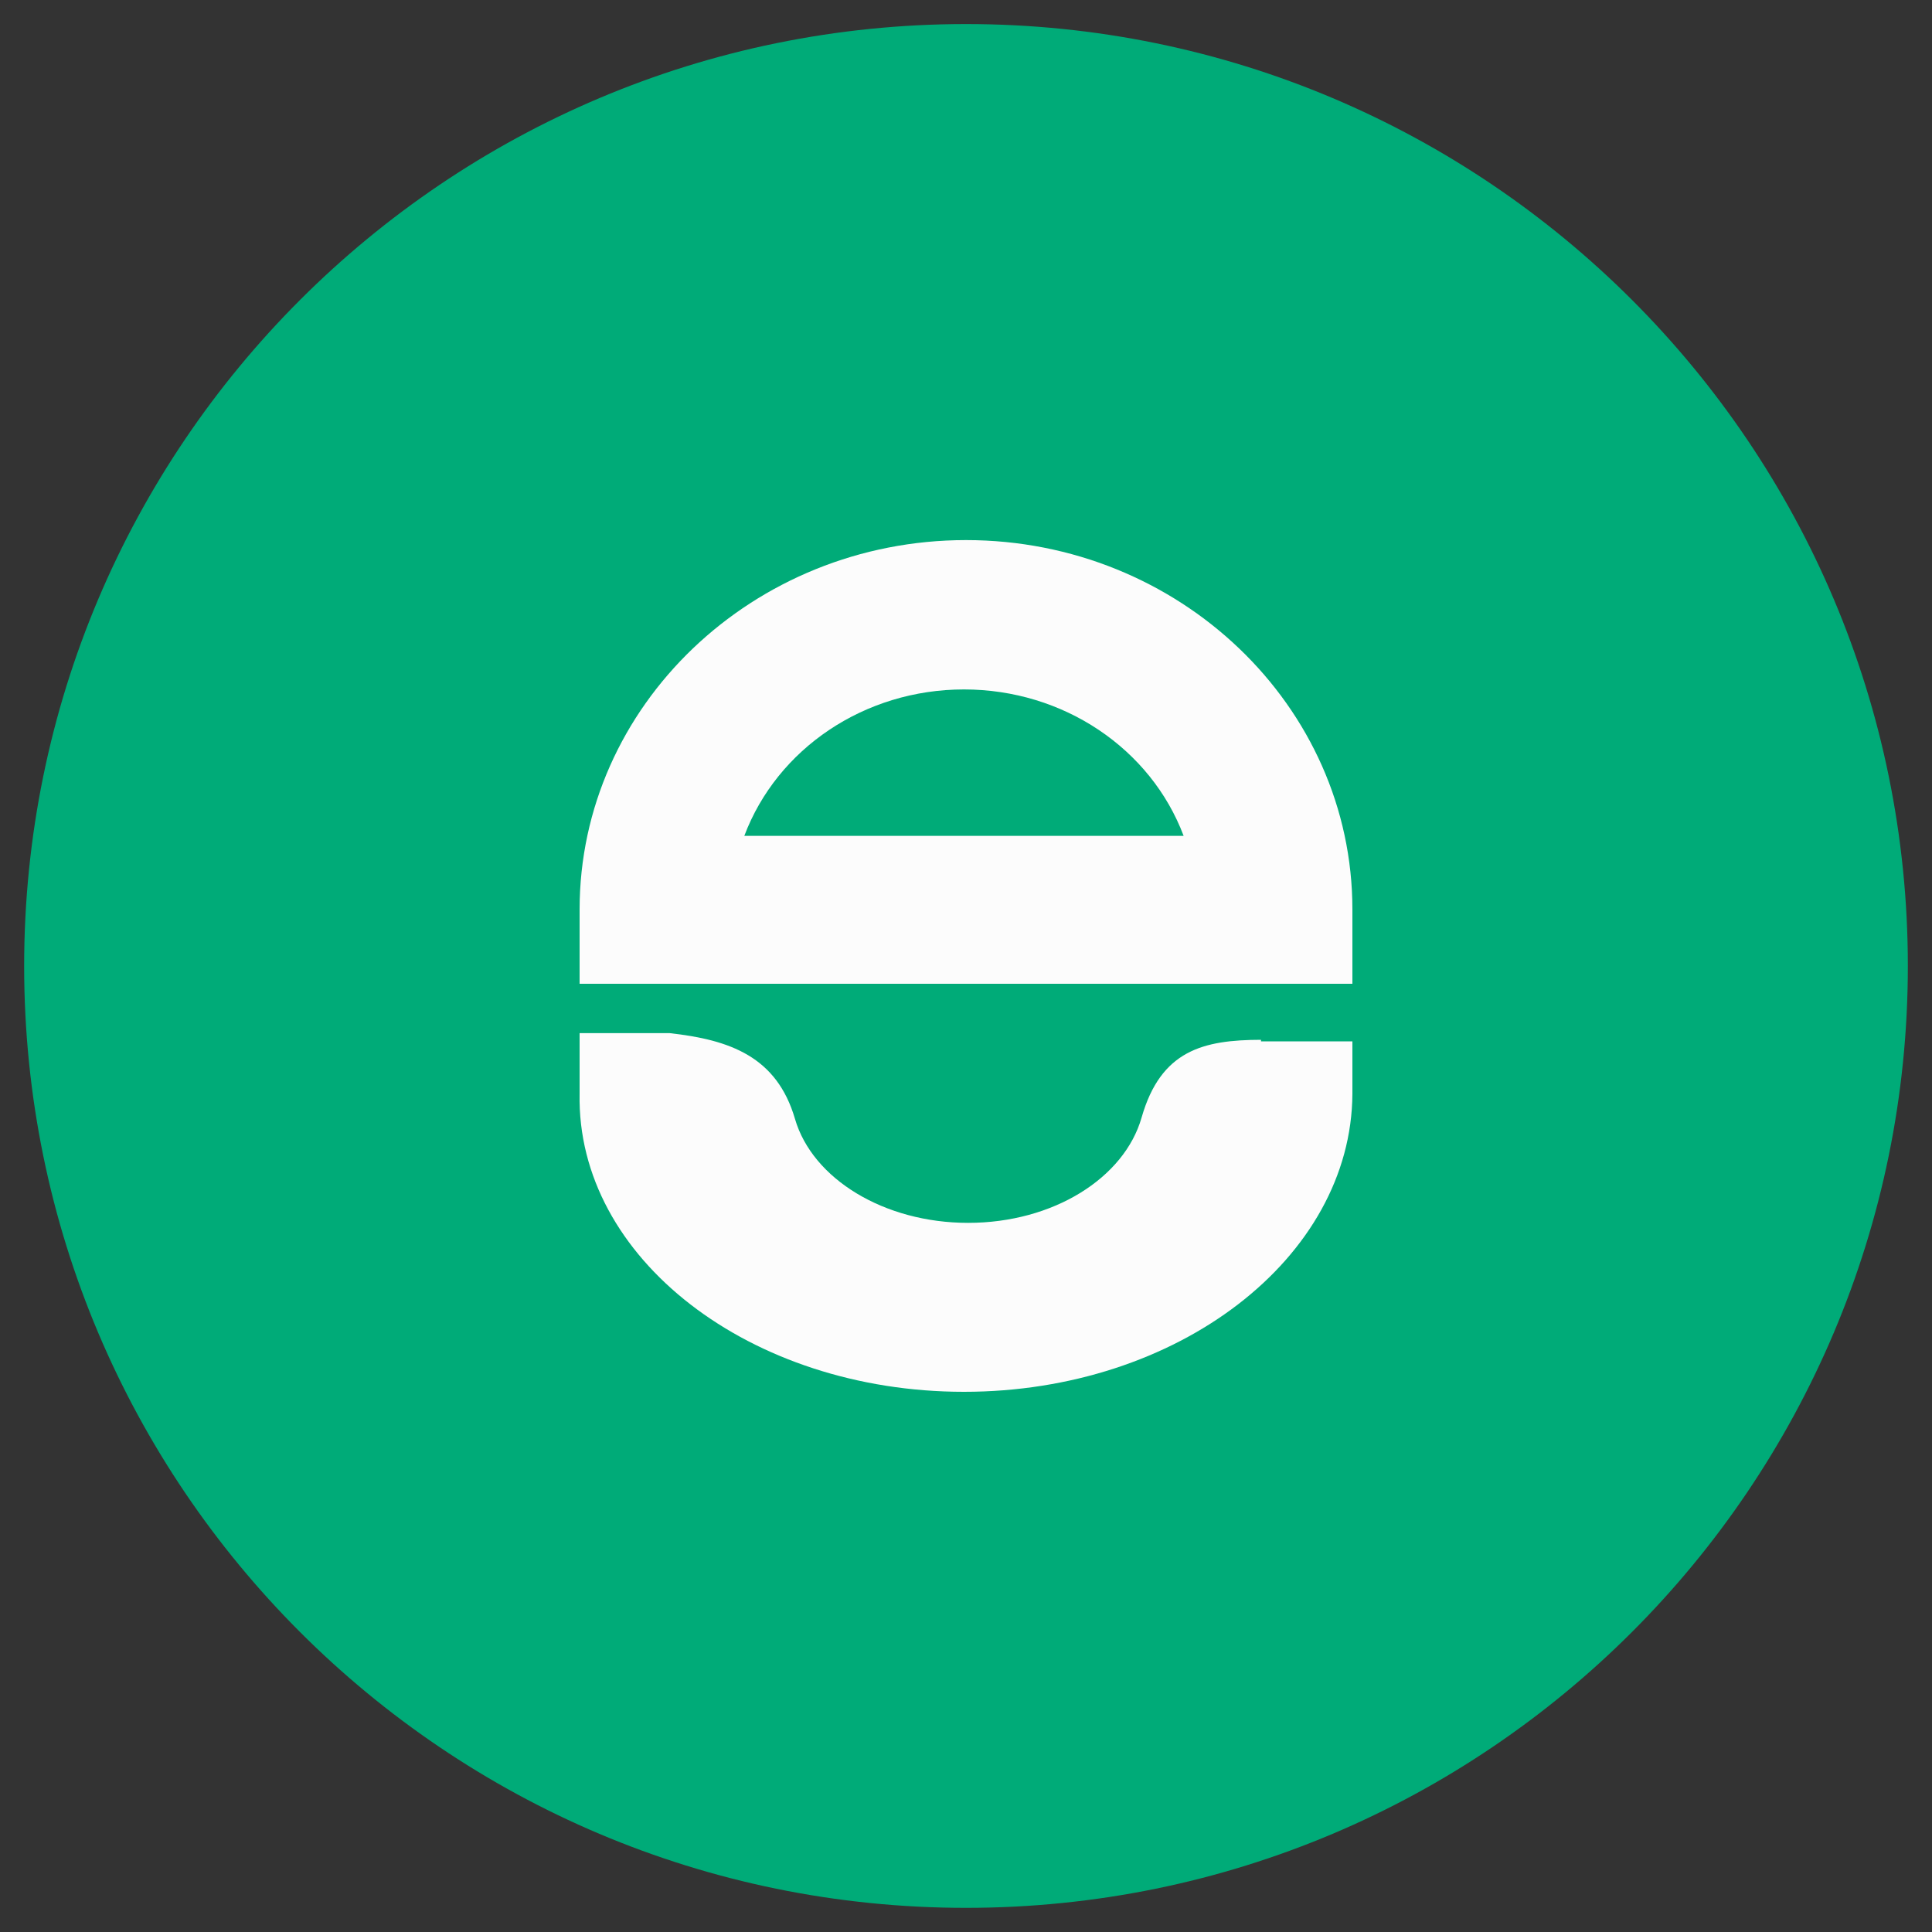 <svg xml:space="preserve" style="enable-background:new 0 0 2000 2000;" viewBox="0 0 2000 2000" y="0px" x="0px" xmlns:xlink="http://www.w3.org/1999/xlink" xmlns="http://www.w3.org/2000/svg" id="Layer_1" version="1.1">
<rect x="0" y="0" width="2000" height="2000" fill="#333333" stroke="none"/>
<style type="text/css">
	.st0{fill:#00AB78;}
	.st1{fill:#FCFCFC;}
</style>
<path d="M1000,1975L1000,1975c538.5,0,975-436.5,975-975v-0.1c0-538.5-436.5-975-975-975h0C461.5,25,25,461.5,25,1000
	v0.1C25,1538.5,461.5,1975,1000,1975z" class="st0"></path>
<g>
	<path d="M1000,559.1c-220.5,0-400,171.6-400,382.4v76.9h800v-76.9C1400,730.7,1220.6,559.1,1000,559.1 M770.5,865.3
		c34-90.3,124.4-151.6,227.4-151.6s193.4,61.3,227.4,151.6H770.5z" class="st1"></path>
	<path d="M1305.4,1078.1v-1.7c-59.8,0.1-103.7,10.9-123.6,80.4c-17.9,62.7-91.5,109.1-179.6,109.1
		c-86.9,0-161.1-45.5-179.2-107.5c-18.8-64.6-67.5-82-129.8-88.9H600v62.8c-3.3,170.1,176.7,308.5,397.9,308.5
		c221.2,0,401.1-138.4,402.1-308.5v-54.3H1305.4z" class="st1"></path>
</g>
</svg>
